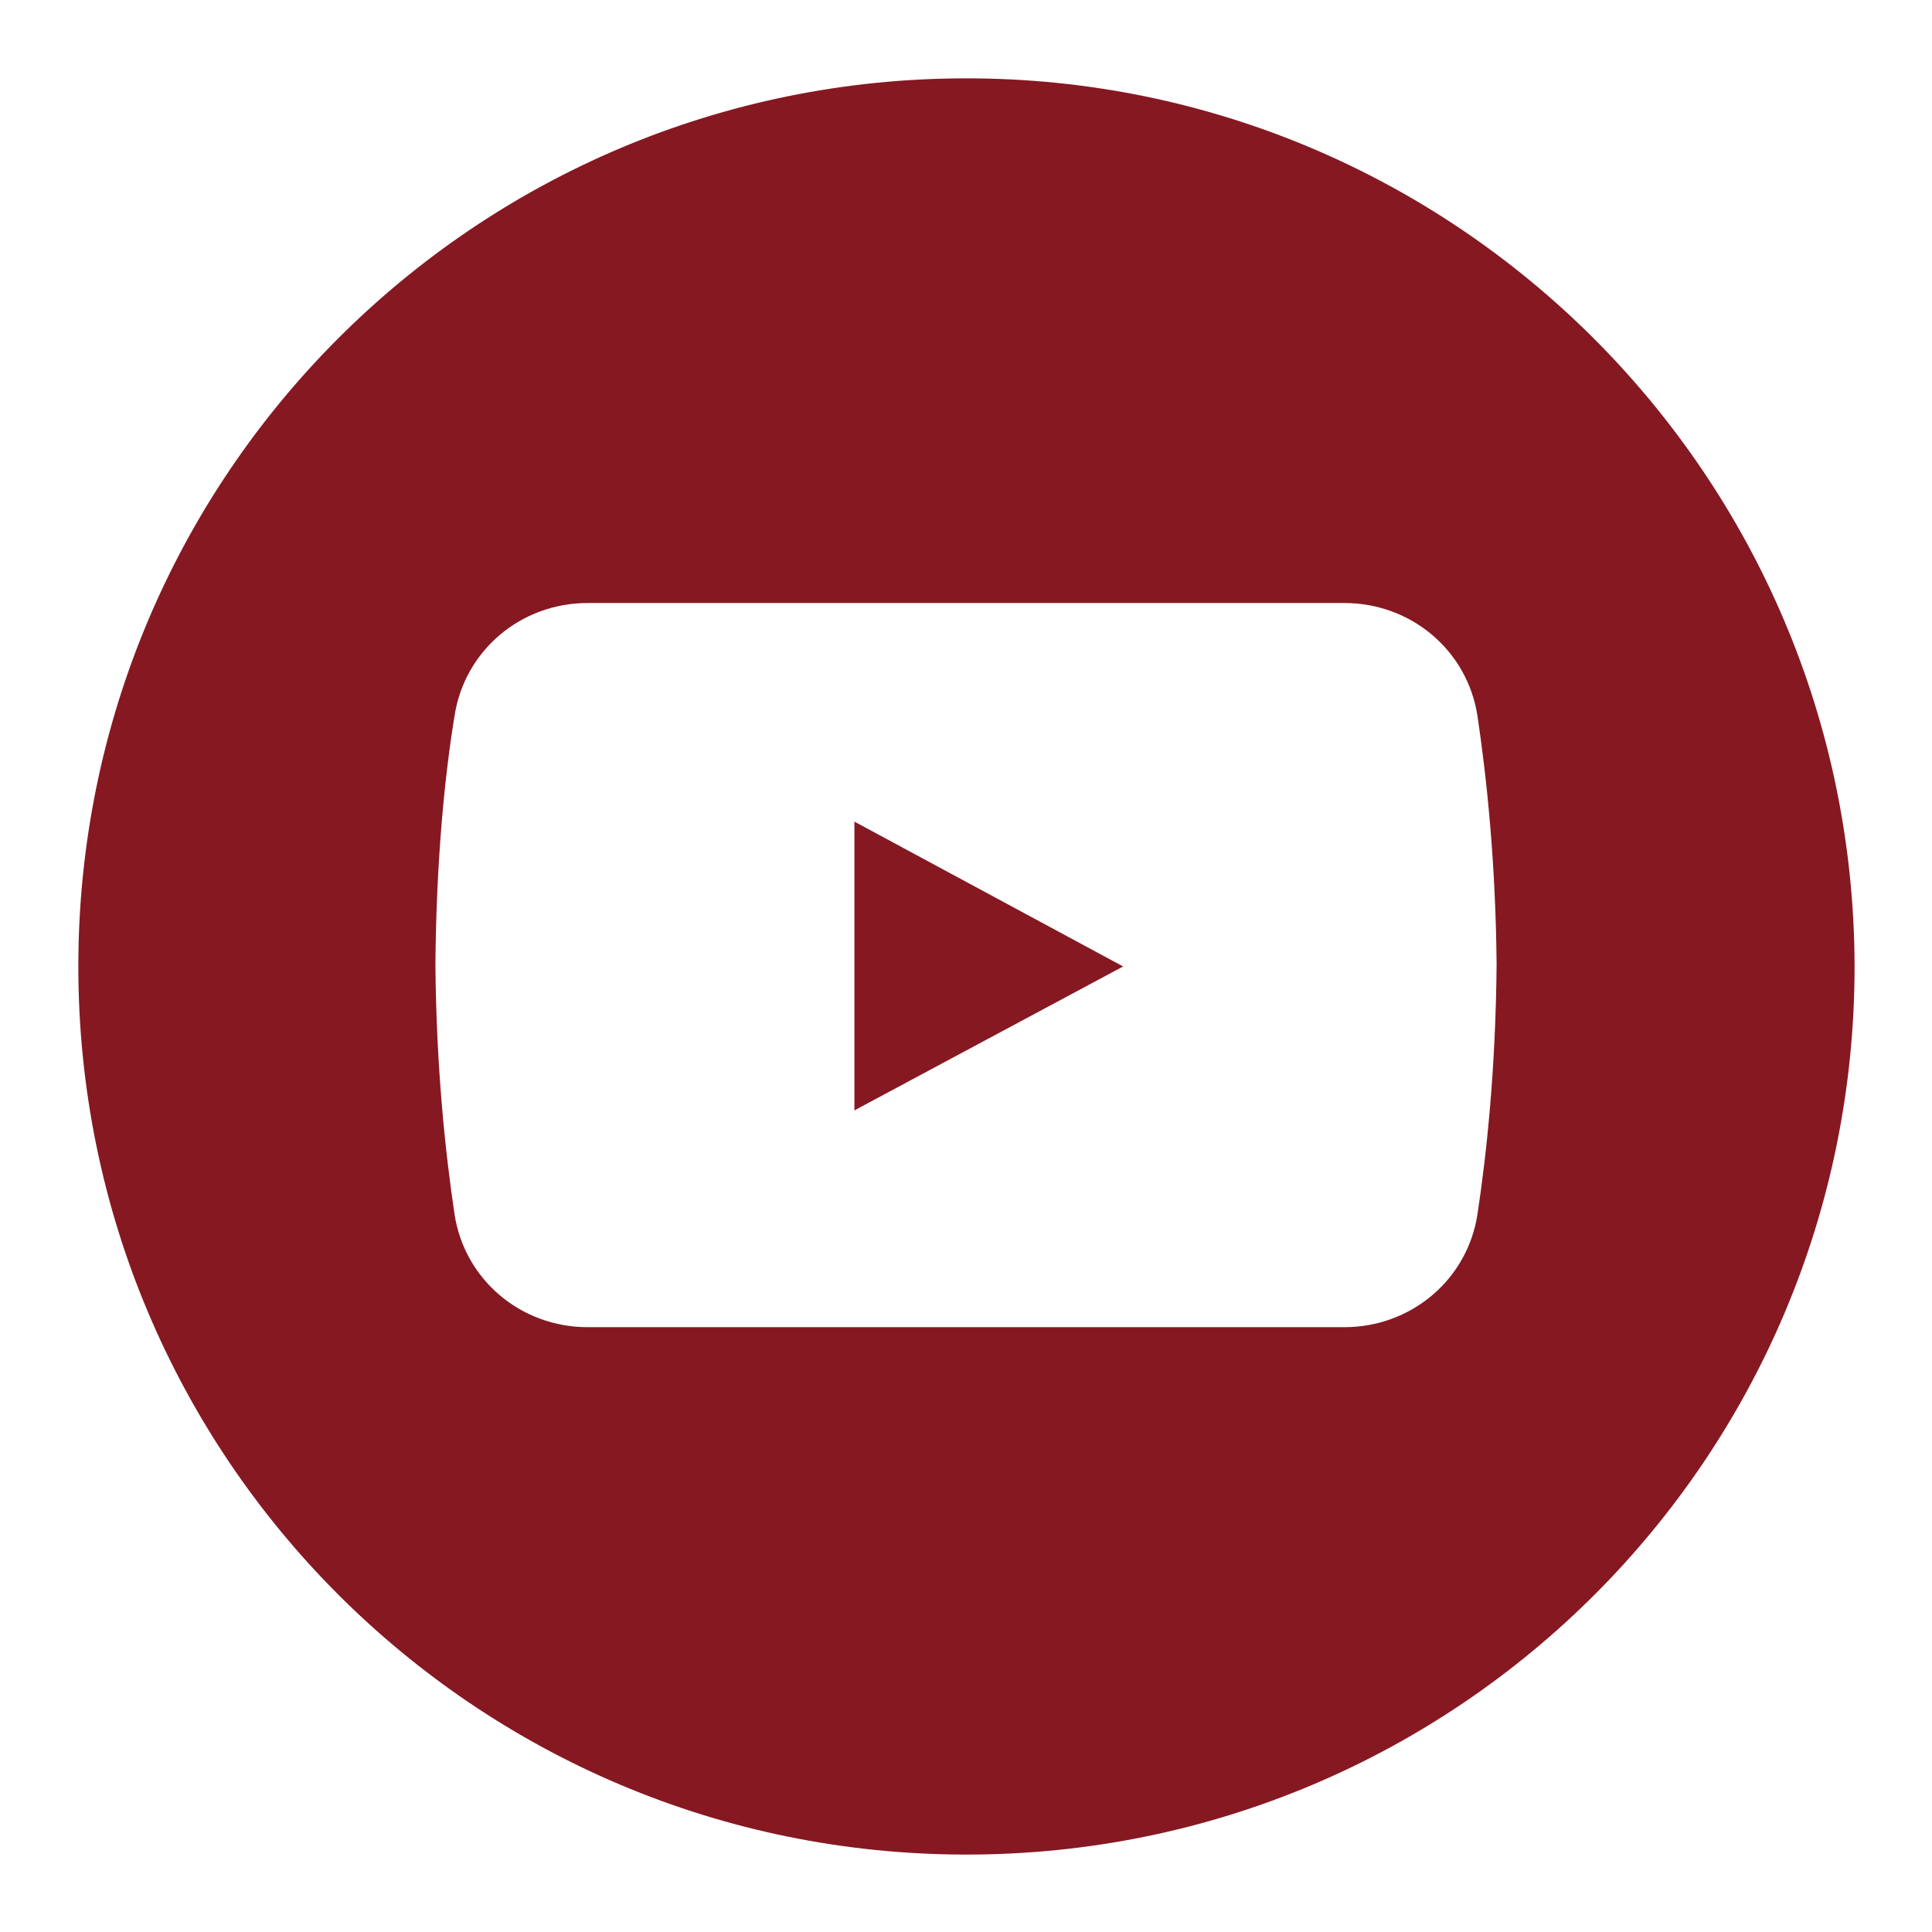 <?xml version="1.0" encoding="utf-8"?>
<!-- Generator: Adobe Illustrator 27.8.1, SVG Export Plug-In . SVG Version: 6.00 Build 0)  -->
<svg version="1.1" id="Layer_1" xmlns="http://www.w3.org/2000/svg" xmlns:xlink="http://www.w3.org/1999/xlink" x="0px" y="0px"
	 viewBox="0 0 212.1 212.1" style="enable-background:new 0 0 212.1 212.1;" xml:space="preserve">
<style type="text/css">
	.st0{clip-path:url(#SVGID_00000103244560432730900480000000046590210165373577_);}
	.st1{fill:#861822;}
</style>
<g>
	<g>
		<g>
			<g>
				<defs>
					<rect id="SVGID_1_" x="8.6" y="8.6" width="195" height="195"/>
				</defs>
				<clipPath id="SVGID_00000000918514764573438040000006668299175841098114_">
					<use xlink:href="#SVGID_1_"  style="overflow:visible;"/>
				</clipPath>
				<g style="clip-path:url(#SVGID_00000000918514764573438040000006668299175841098114_);">
					<path class="st1" d="M106.1,8.6c-53.9,0-97.5,43.6-97.5,97.5s43.6,97.5,97.5,97.5s97.5-43.6,97.5-97.5
						C203.5,52.2,159.8,8.6,106.1,8.6z M162.2,133.3c-1.1,7.2-7.3,12.4-14.6,12.4H64.5c-7.3,0-13.5-5.2-14.6-12.4
						c-1-6.7-2-16-2.1-27.4c0.1-11.4,1-20.6,2.1-27.3c1.1-7.2,7.3-12.4,14.6-12.4h83.1c7.3,0,13.5,5.2,14.6,12.4
						c1,6.7,2,16,2.1,27.3C164.2,117.4,163.2,126.7,162.2,133.3z"/>
				</g>
			</g>
		</g>
	</g>
	<path class="st1" d="M93.8,90.2v31.7l29.5-15.8L93.8,90.2z"/>
</g>
</svg>
